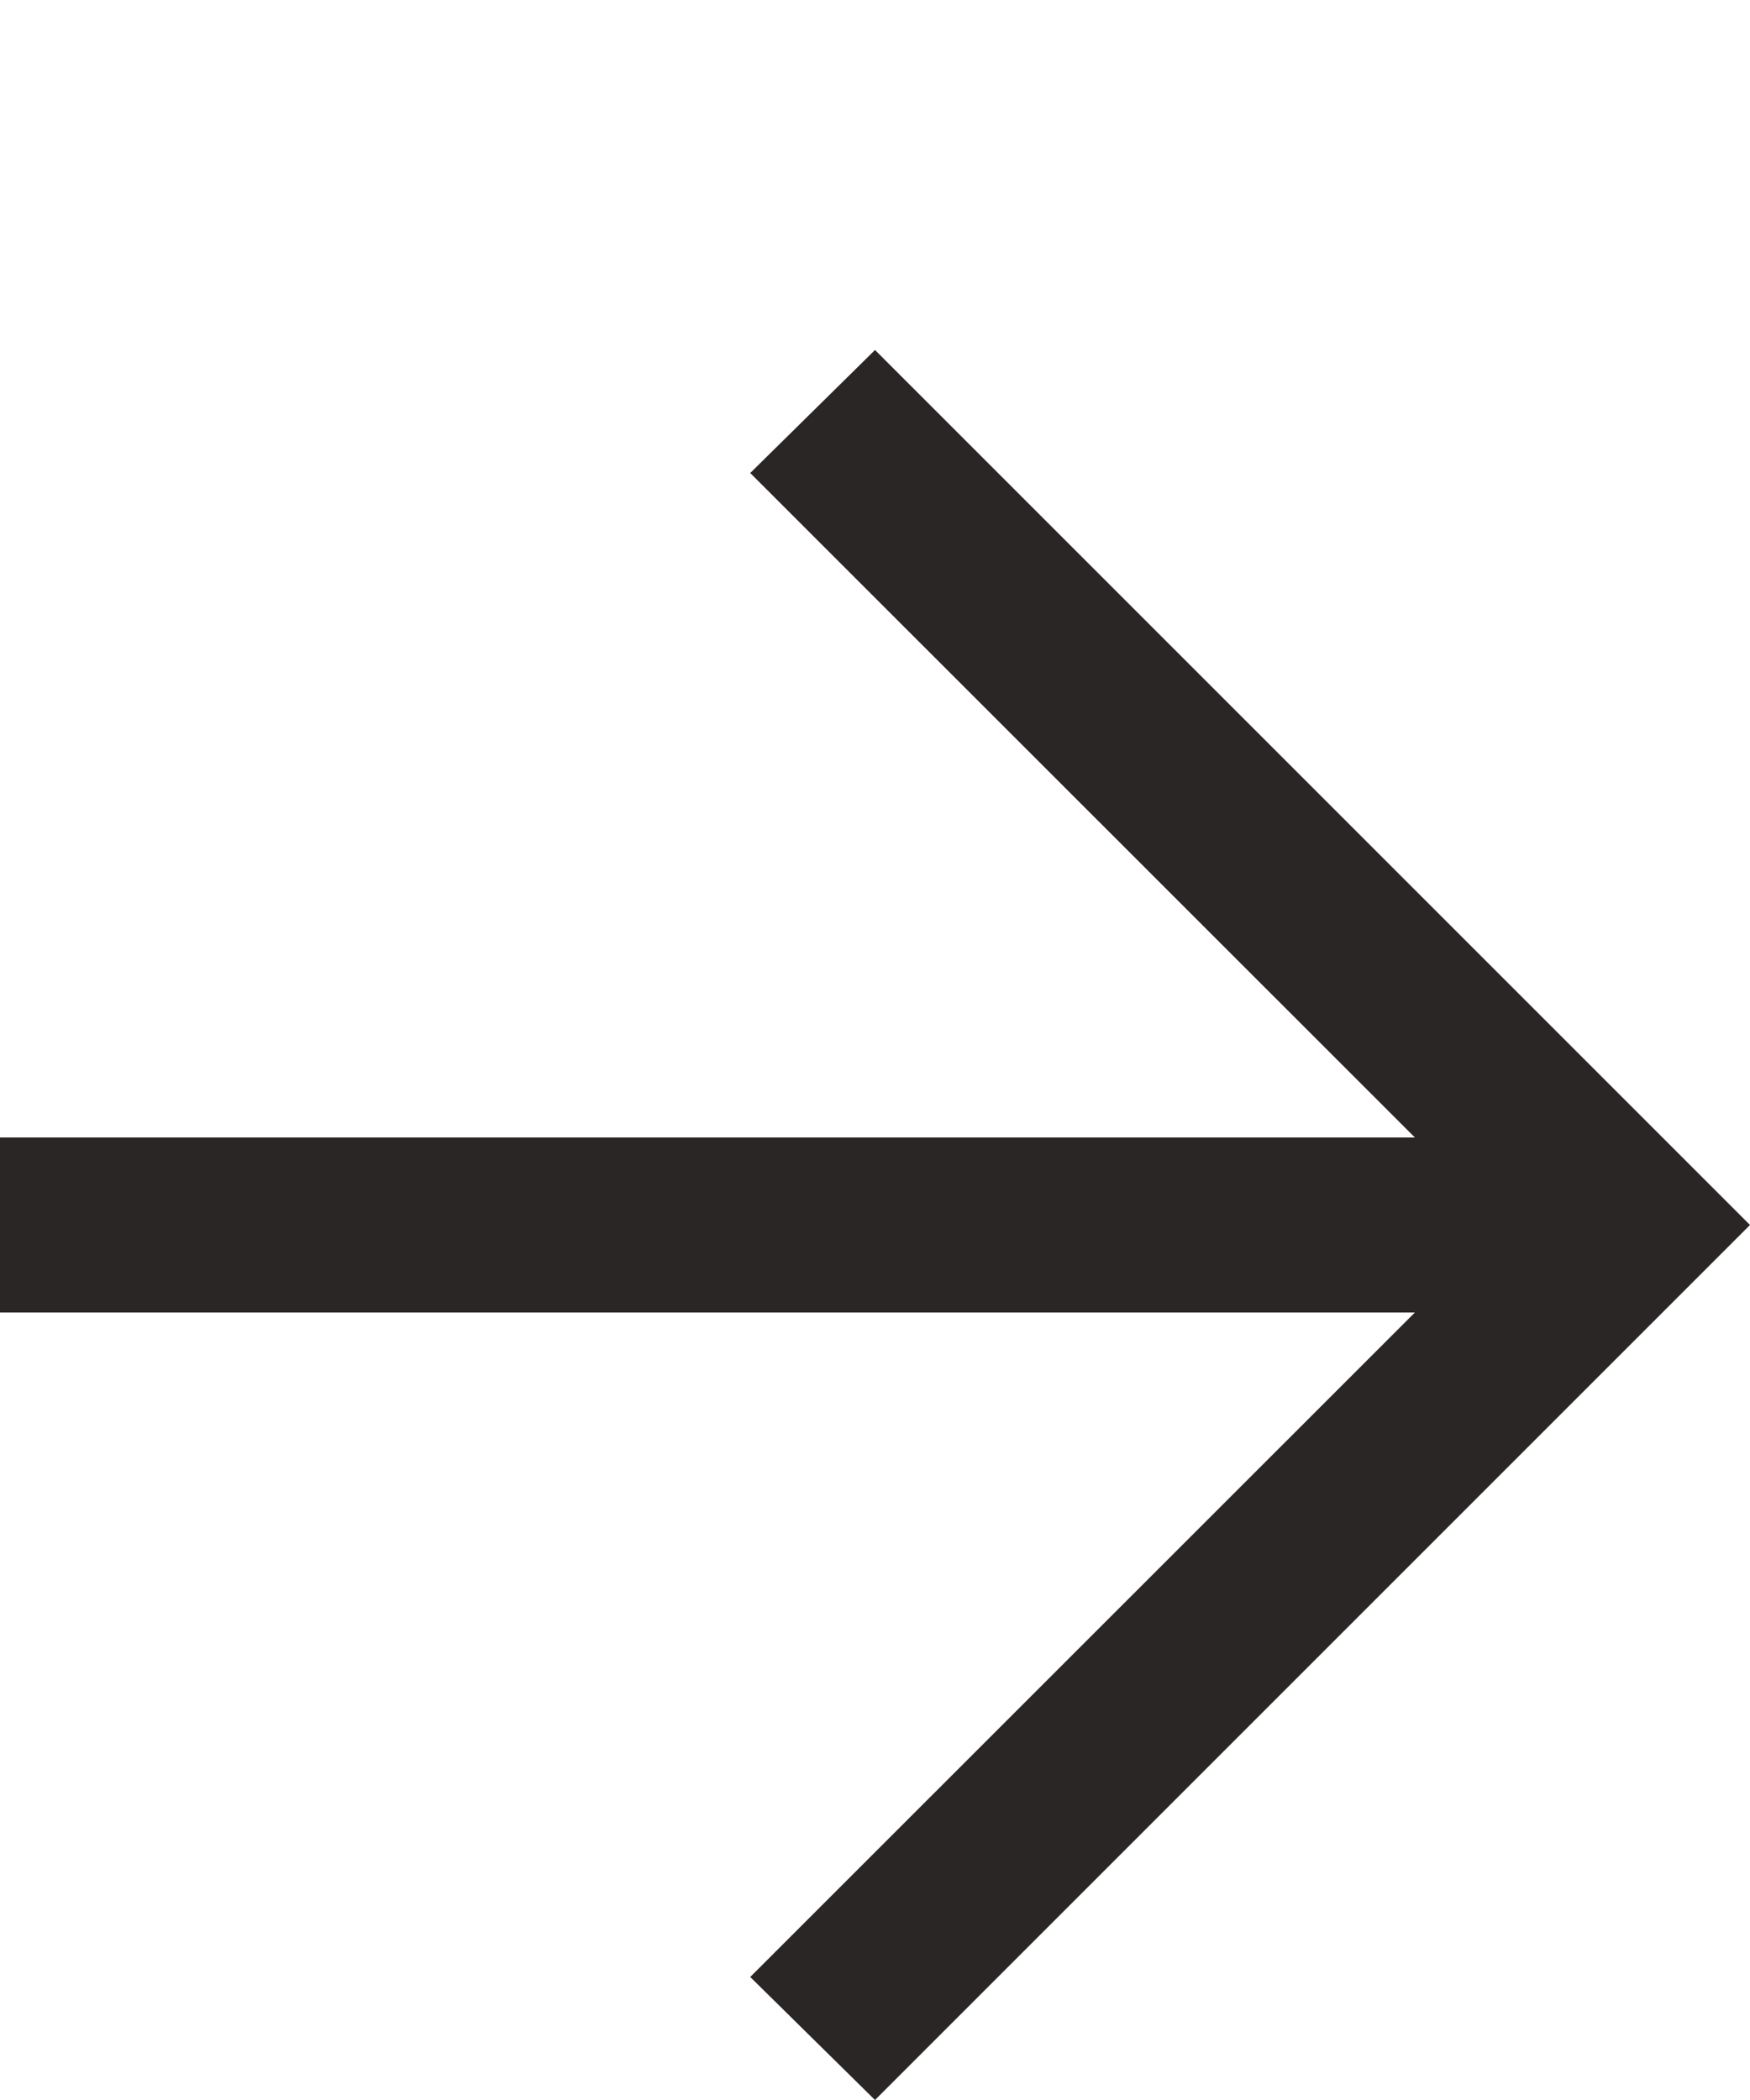 <?xml version="1.0" encoding="UTF-8"?> <svg xmlns="http://www.w3.org/2000/svg" width="10" height="12" viewBox="0 0 10 12" fill="none"><path d="M8.085 7.5H0L0 6.5H8.085L4.287 2.703L5 2L10 7L5 12L4.287 11.297L8.085 7.5Z" fill="#2B2626"></path></svg> 